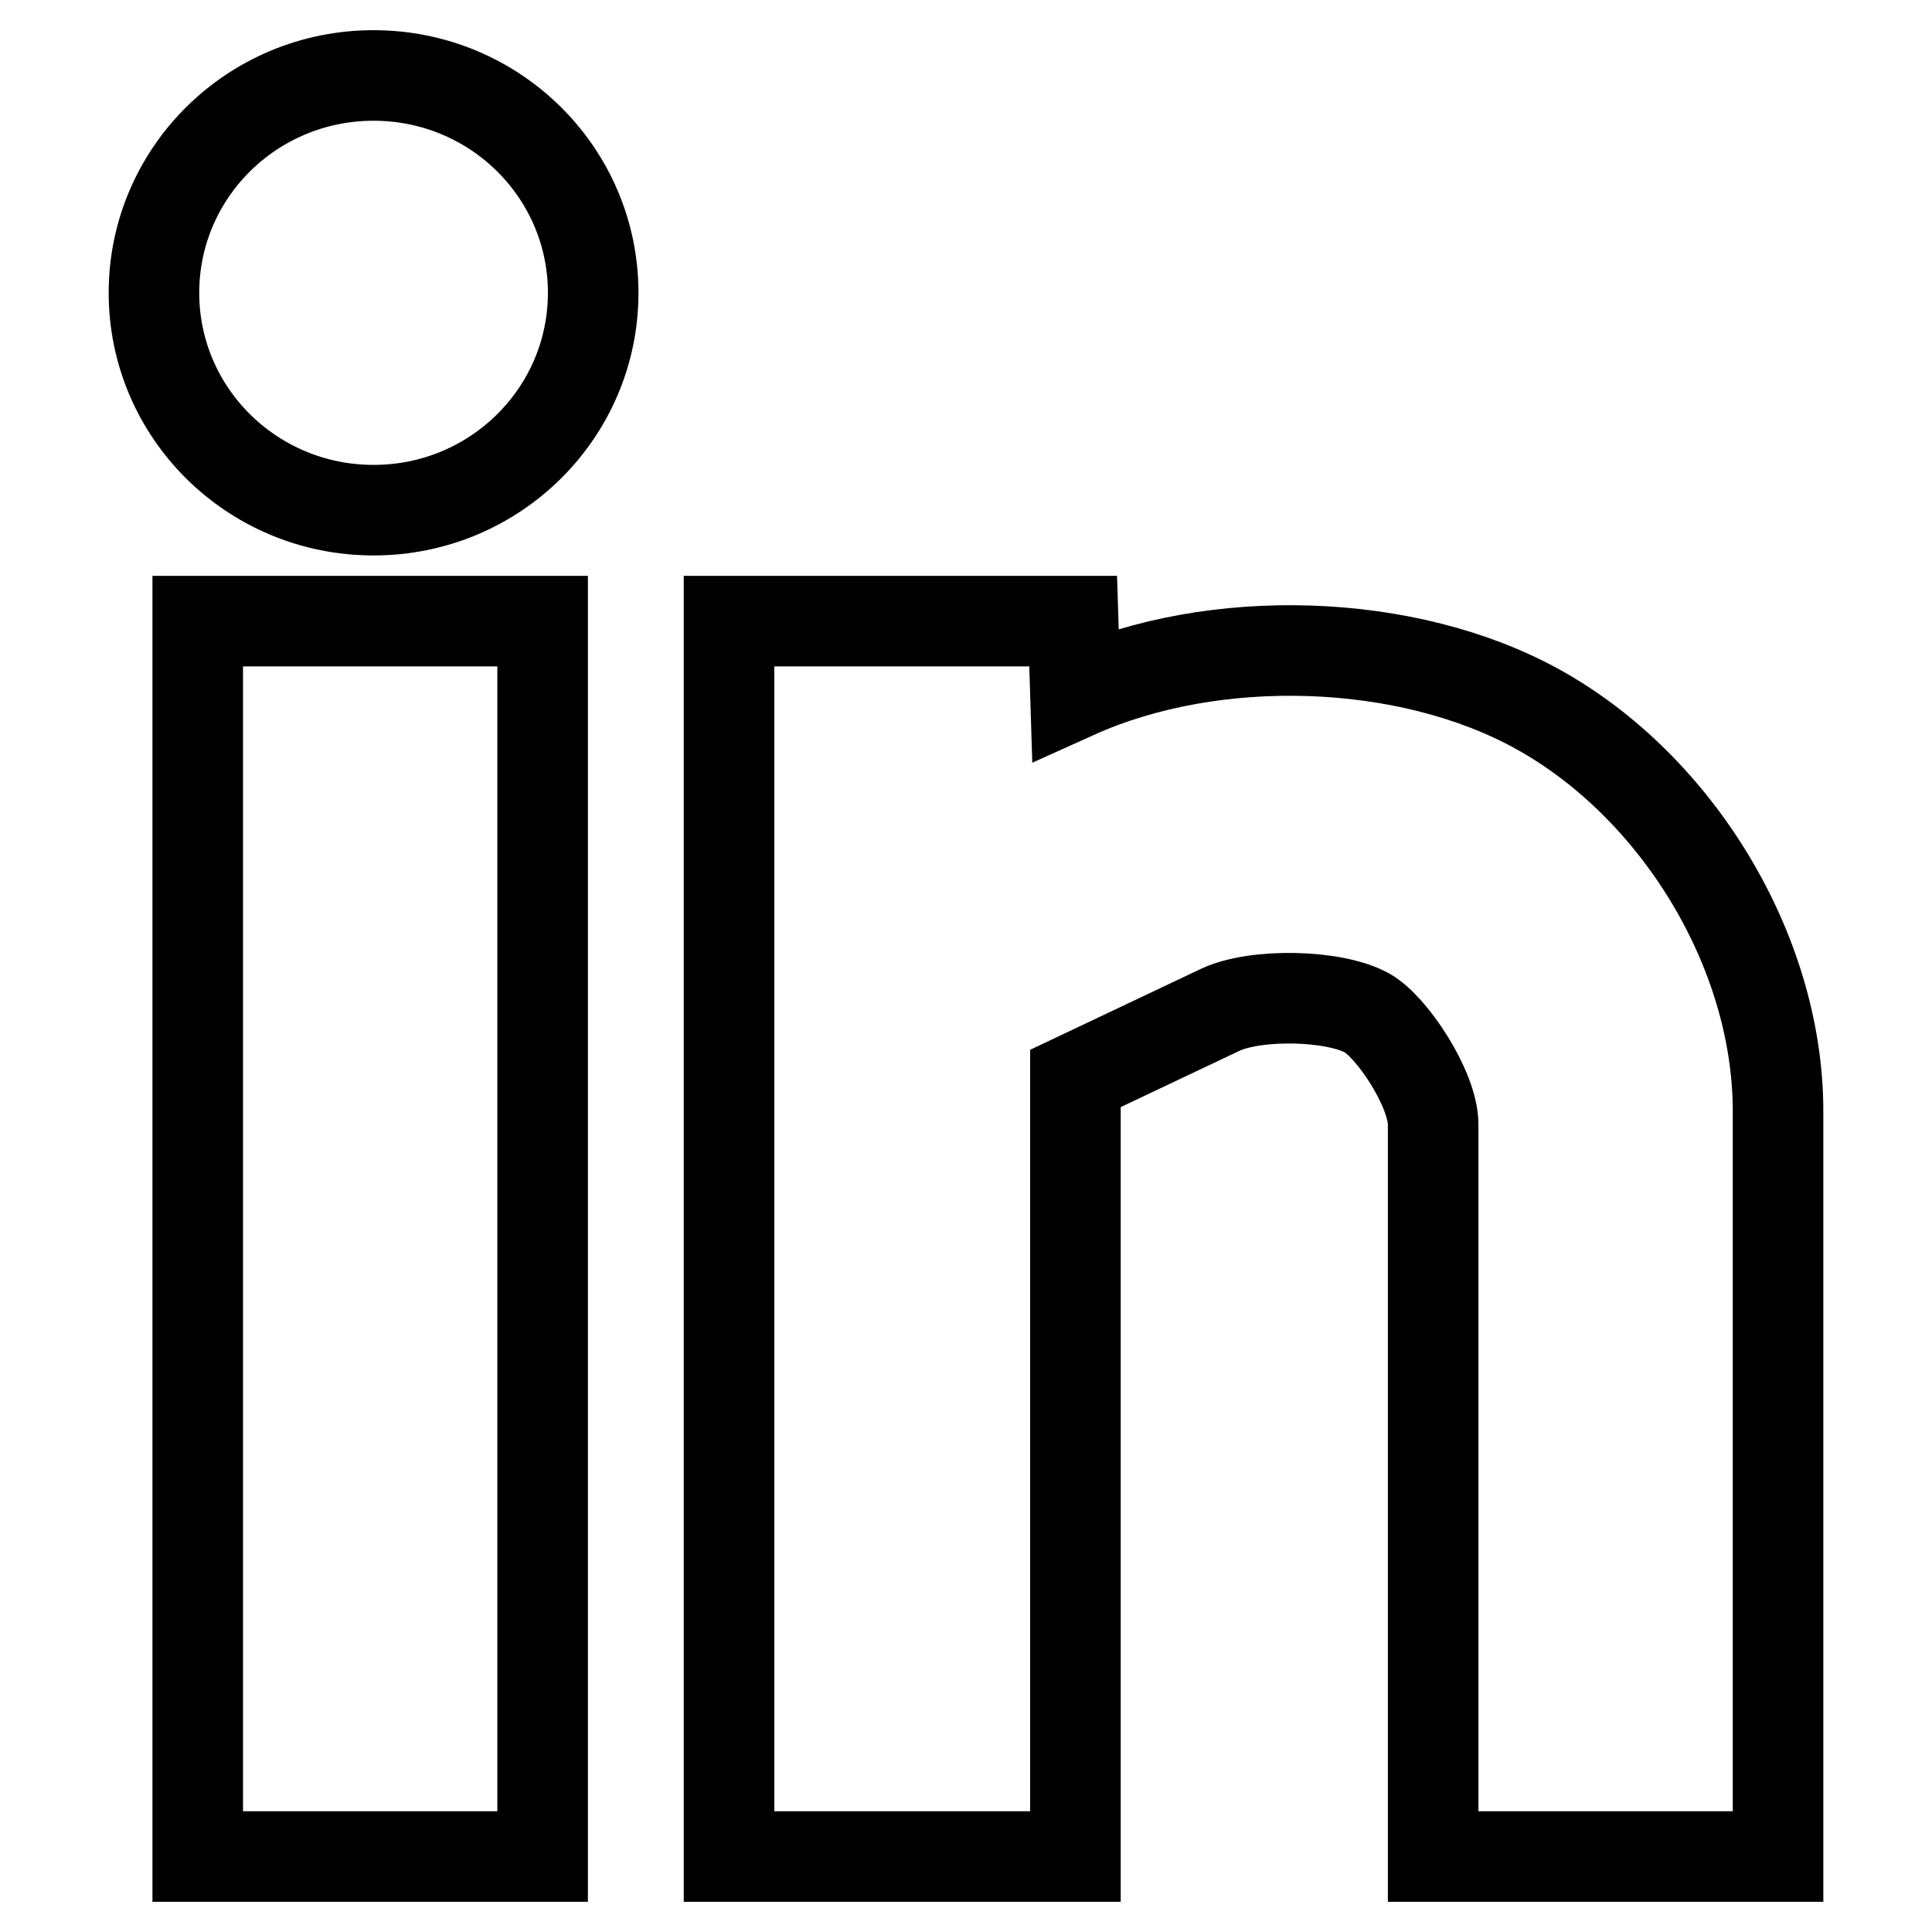 <?xml version="1.0" encoding="utf-8"?>
<!-- Svg Vector Icons : http://www.onlinewebfonts.com/icon -->
<!DOCTYPE svg PUBLIC "-//W3C//DTD SVG 1.1//EN" "http://www.w3.org/Graphics/SVG/1.1/DTD/svg11.dtd">
<svg version="1.1" xmlns="http://www.w3.org/2000/svg" xmlns:xlink="http://www.w3.org/1999/xlink" x="0px" y="0px" viewBox="0 0 256 256" enable-background="new 0 0 256 256" xml:space="preserve">
<g> <path stroke-width="12" fill-opacity="0" stroke="#000000"  d="M26.2,246h45.7V82.3H26.2V246z M203.8,94c-17.3-9.6-42.9-10.4-61.3-2.1l-0.3-9.6H96.6V246h45.9V142.9 l19.2-9.1c4.7-2.2,15-2,19.4,0.4c3.3,1.8,8.8,10.1,8.8,14.8V246h45.7v-99C235.5,125.9,222.2,104.2,203.8,94z M49.5,10 c-16.1,0-29.1,12.9-29.1,28.8c0,15.9,13,28.8,29.1,28.8c16.1,0,29.1-12.9,29.1-28.8C78.6,22.9,65.6,10,49.5,10z"/></g>
</svg>